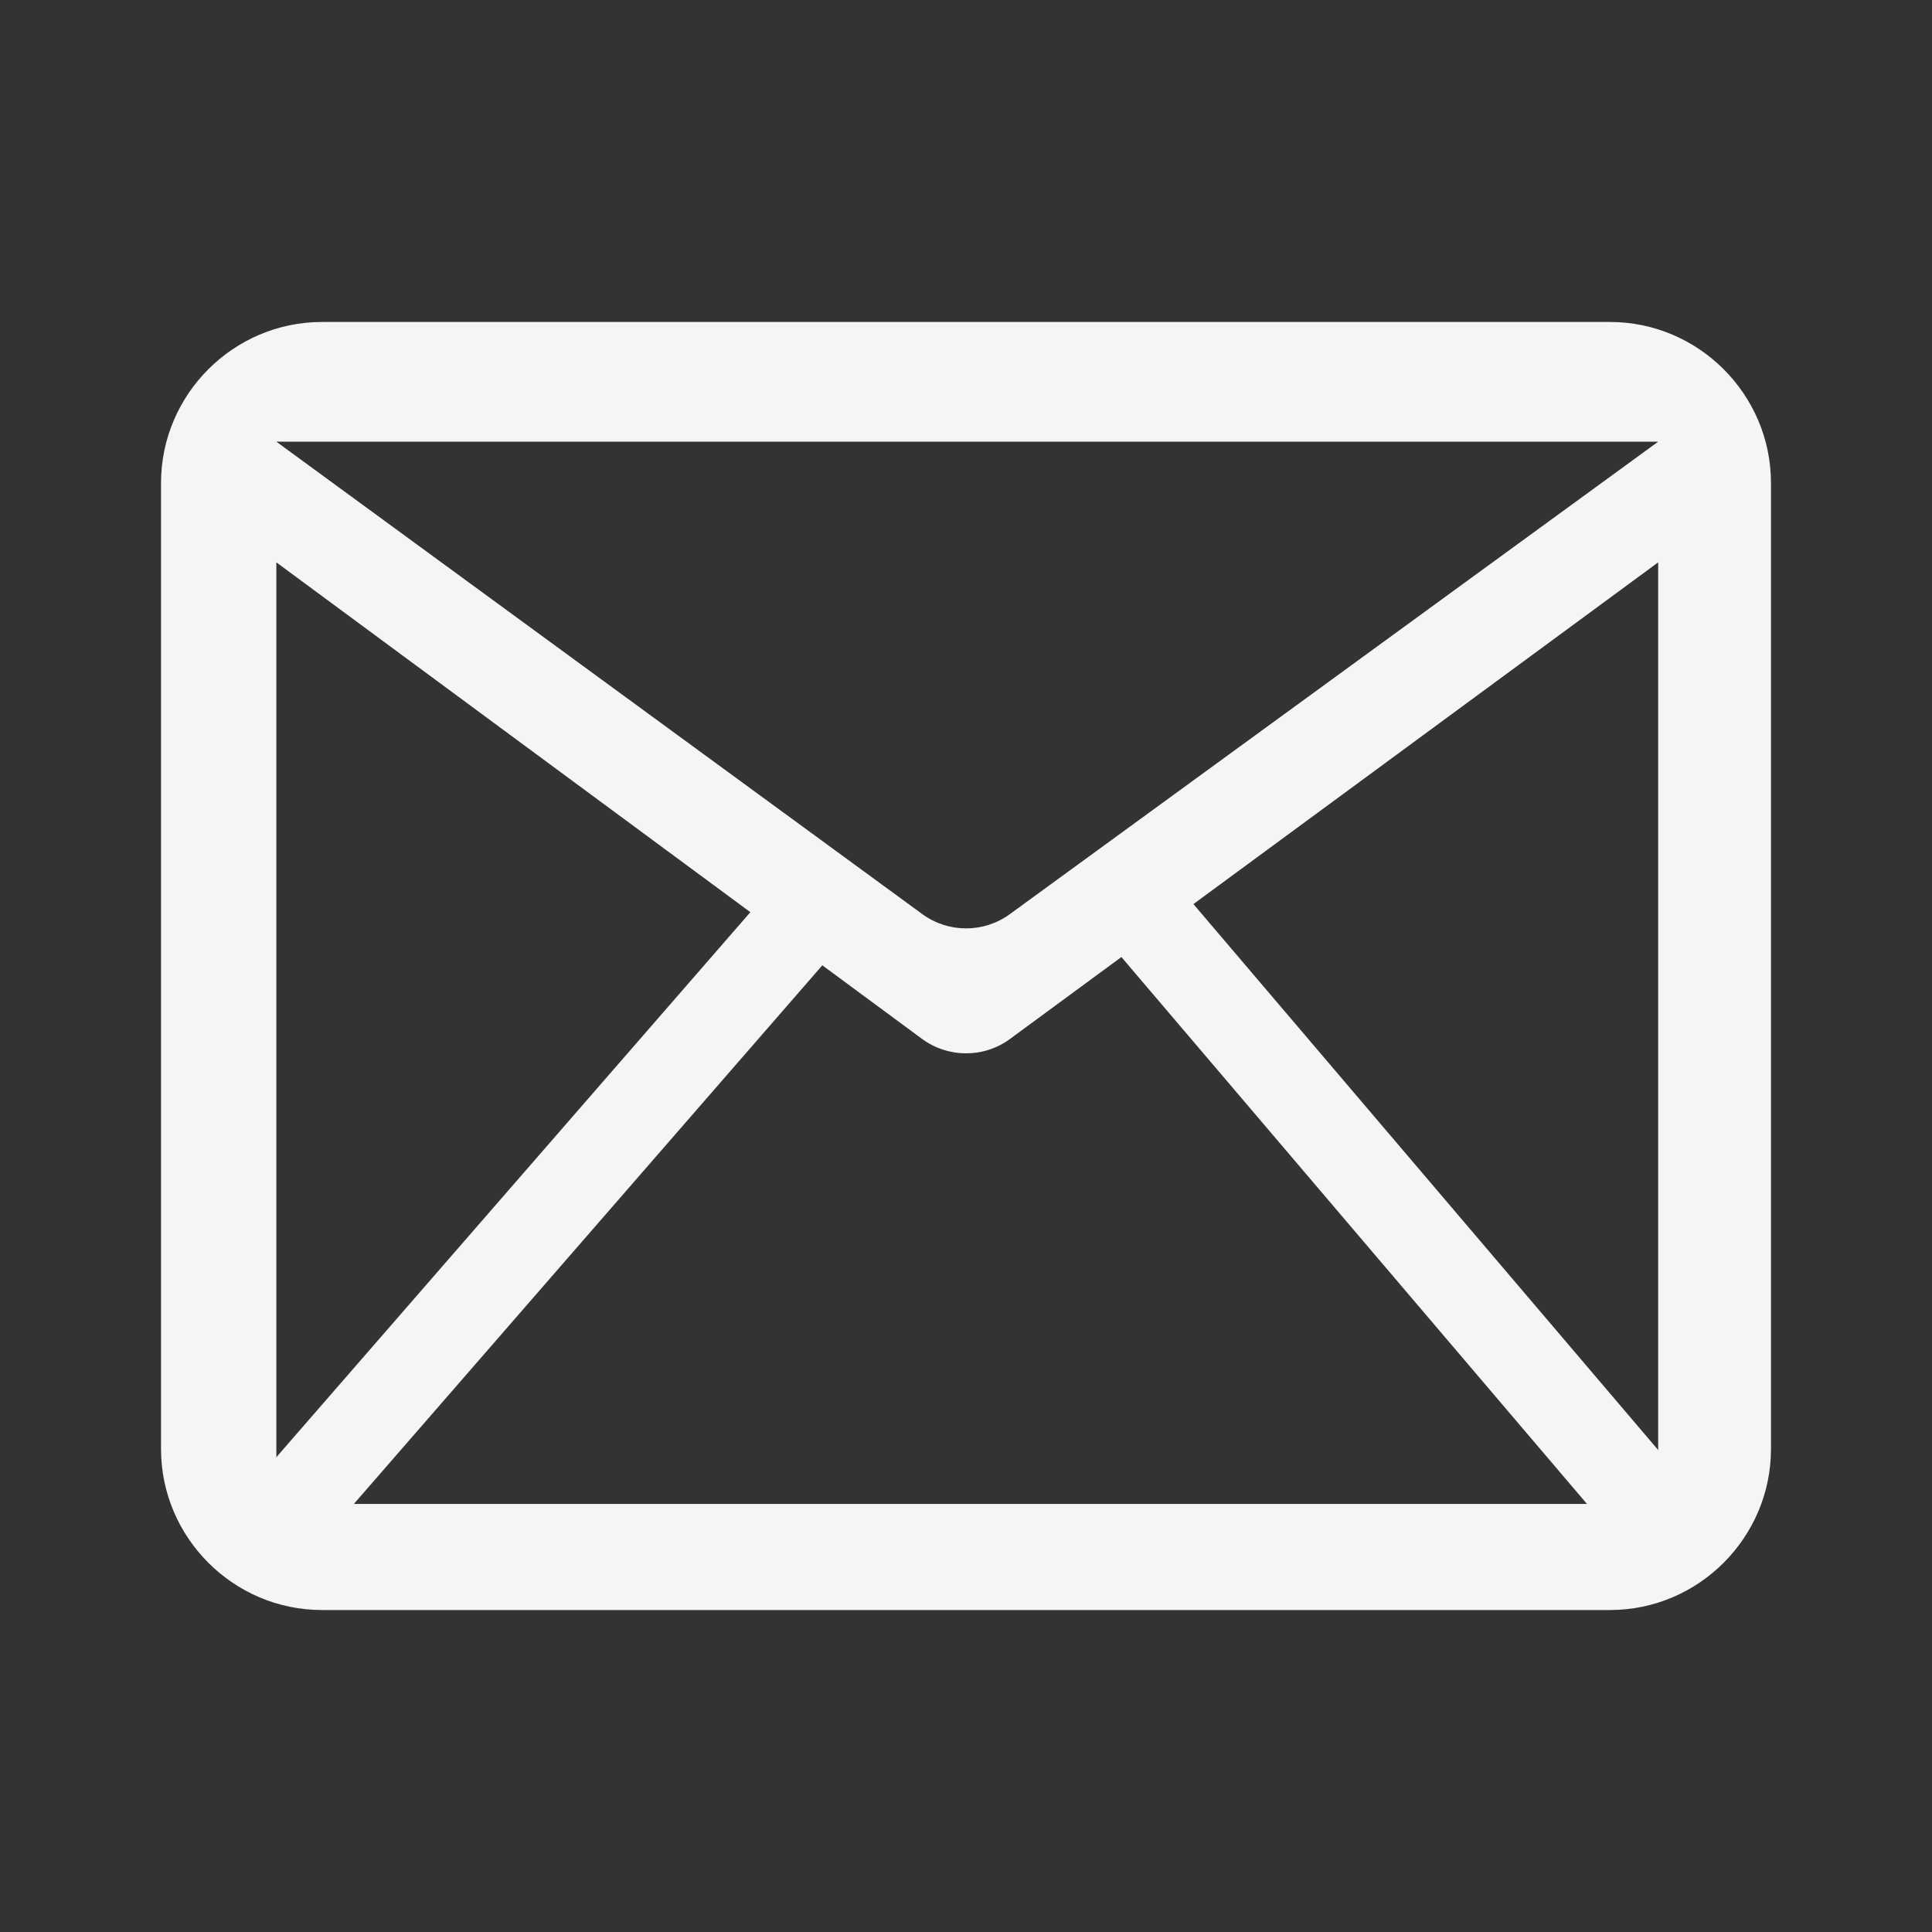 <svg width="26" height="26" viewBox="0 0 26 26" fill="none" xmlns="http://www.w3.org/2000/svg">
<rect x="0" y="0" width="26" height="26" fill="#333333" stroke="none"/>
<g clip-path="url(#clip0_4272_14317)">
<path d="M23.833 6.5C23.833 5.308 22.858 4.333 21.667 4.333H4.333C3.142 4.333 2.167 5.308 2.167 6.5V19.5C2.167 20.692 3.142 21.667 4.333 21.667H21.667C22.858 21.667 23.833 20.692 23.833 19.5V6.5ZM22.315 5.944L13.59 12.302C13.239 12.558 12.762 12.558 12.411 12.301L3.719 5.944H22.315ZM22.315 20.239H3.719V7.568L12.407 13.98C12.76 14.24 13.241 14.241 13.593 13.981L22.315 7.568V20.239Z" fill="#F5F5F5"/>
<line x1="15.294" y1="12.192" x2="22.302" y2="20.424" stroke="#F5F5F5" stroke-width="1.2"/>
<line x1="10.799" y1="12.384" x2="3.502" y2="20.774" stroke="#F5F5F5" stroke-width="1.2"/>
</g>
<defs>
<clipPath id="clip0_4272_14317">
<rect width="26" height="26" fill="white"/>
</clipPath>
</defs>
</svg>

